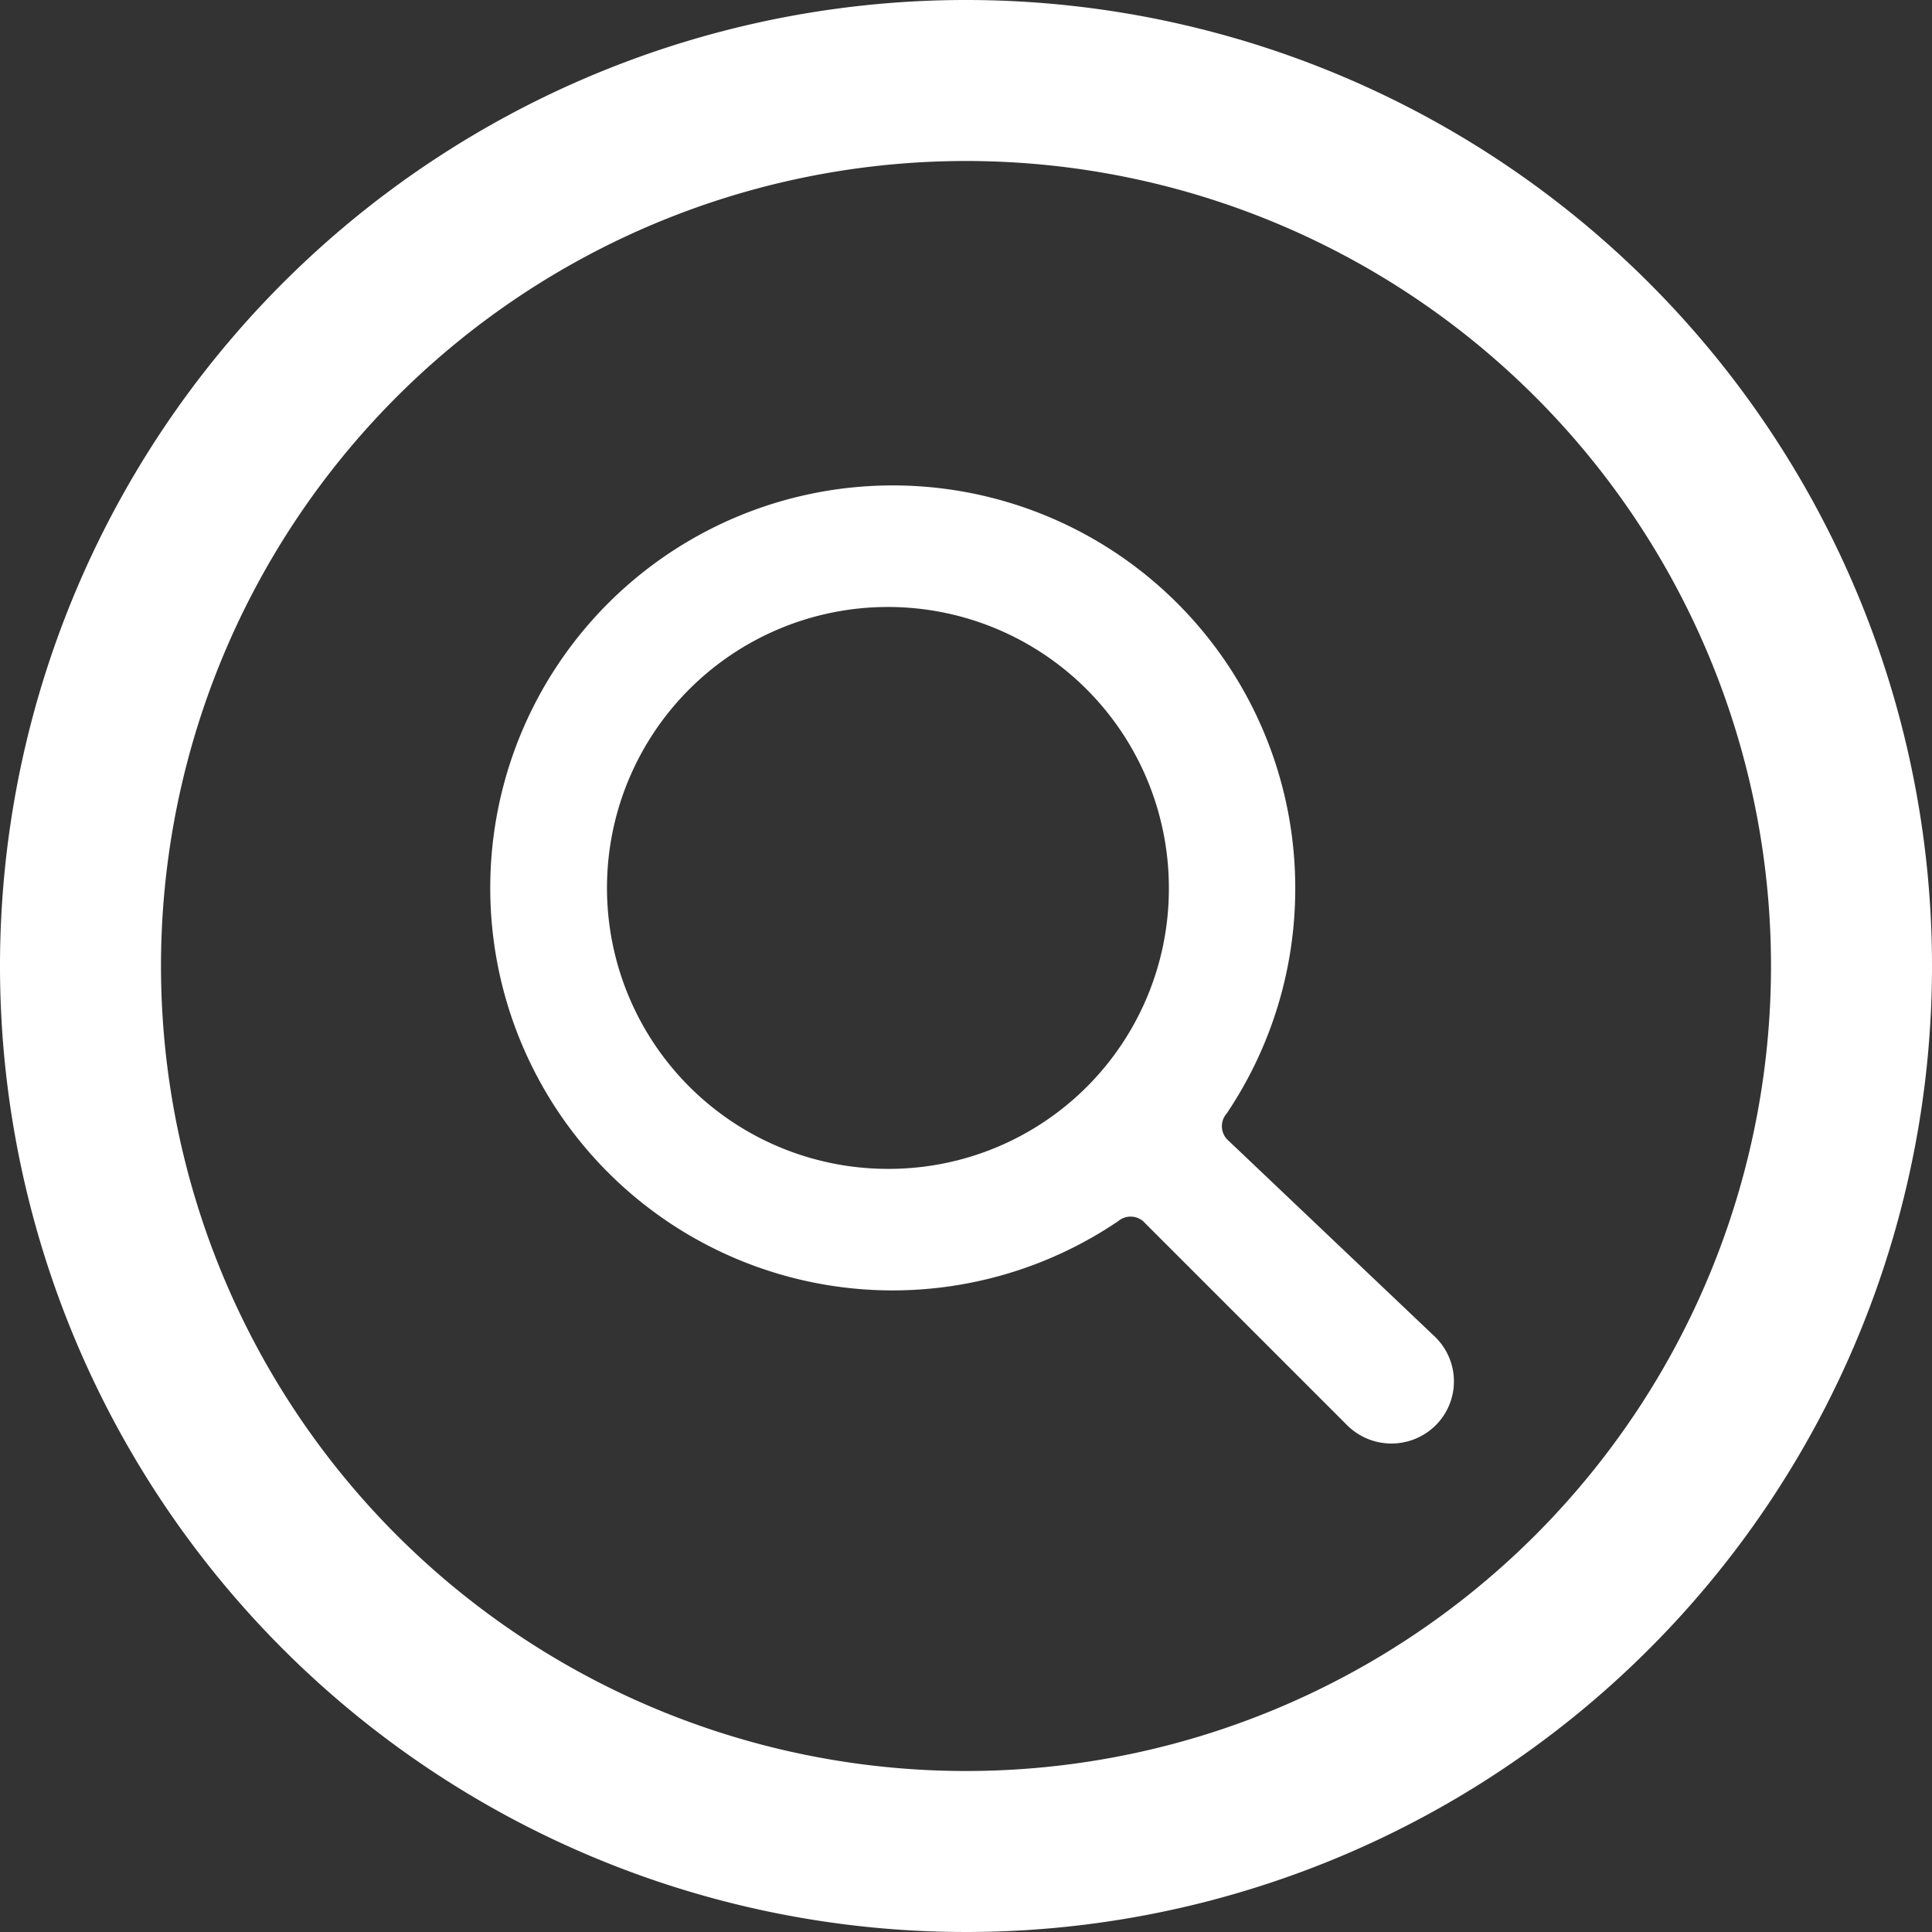 <svg xmlns="http://www.w3.org/2000/svg" viewBox="0 0 48 48" id="Search-Circle--Streamline-Ultimate" height="48" width="48"><rect x="0" y="0" width="48" height="48" fill="#333333" stroke="none"/><desc>    Search Circle Streamline Icon: https://streamlinehq.com  </desc><g><path d="M30.48 28.3a0.48 0.48 0 0 1 0 -0.64 10 10 0 0 0 1.7 -5.6 10 10 0 1 0 -10 10 10 10 0 0 0 5.6 -1.72 0.48 0.48 0 0 1 0.62 0l5.08 5.08a1.56 1.56 0 0 0 2.18 0 1.54 1.54 0 0 0 0 -2.2Zm-8.48 0.74A6.98 6.98 0 1 1 29.04 22 6.96 6.96 0 0 1 22 29.04Z" fill="#ffffff" stroke-width="2"></path><path d="M24 0a24 24 0 1 0 24 24A24 24 0 0 0 24 0Zm0 44a20 20 0 1 1 20 -20 20 20 0 0 1 -20 20Z" fill="#ffffff" stroke-width="2"></path></g></svg>